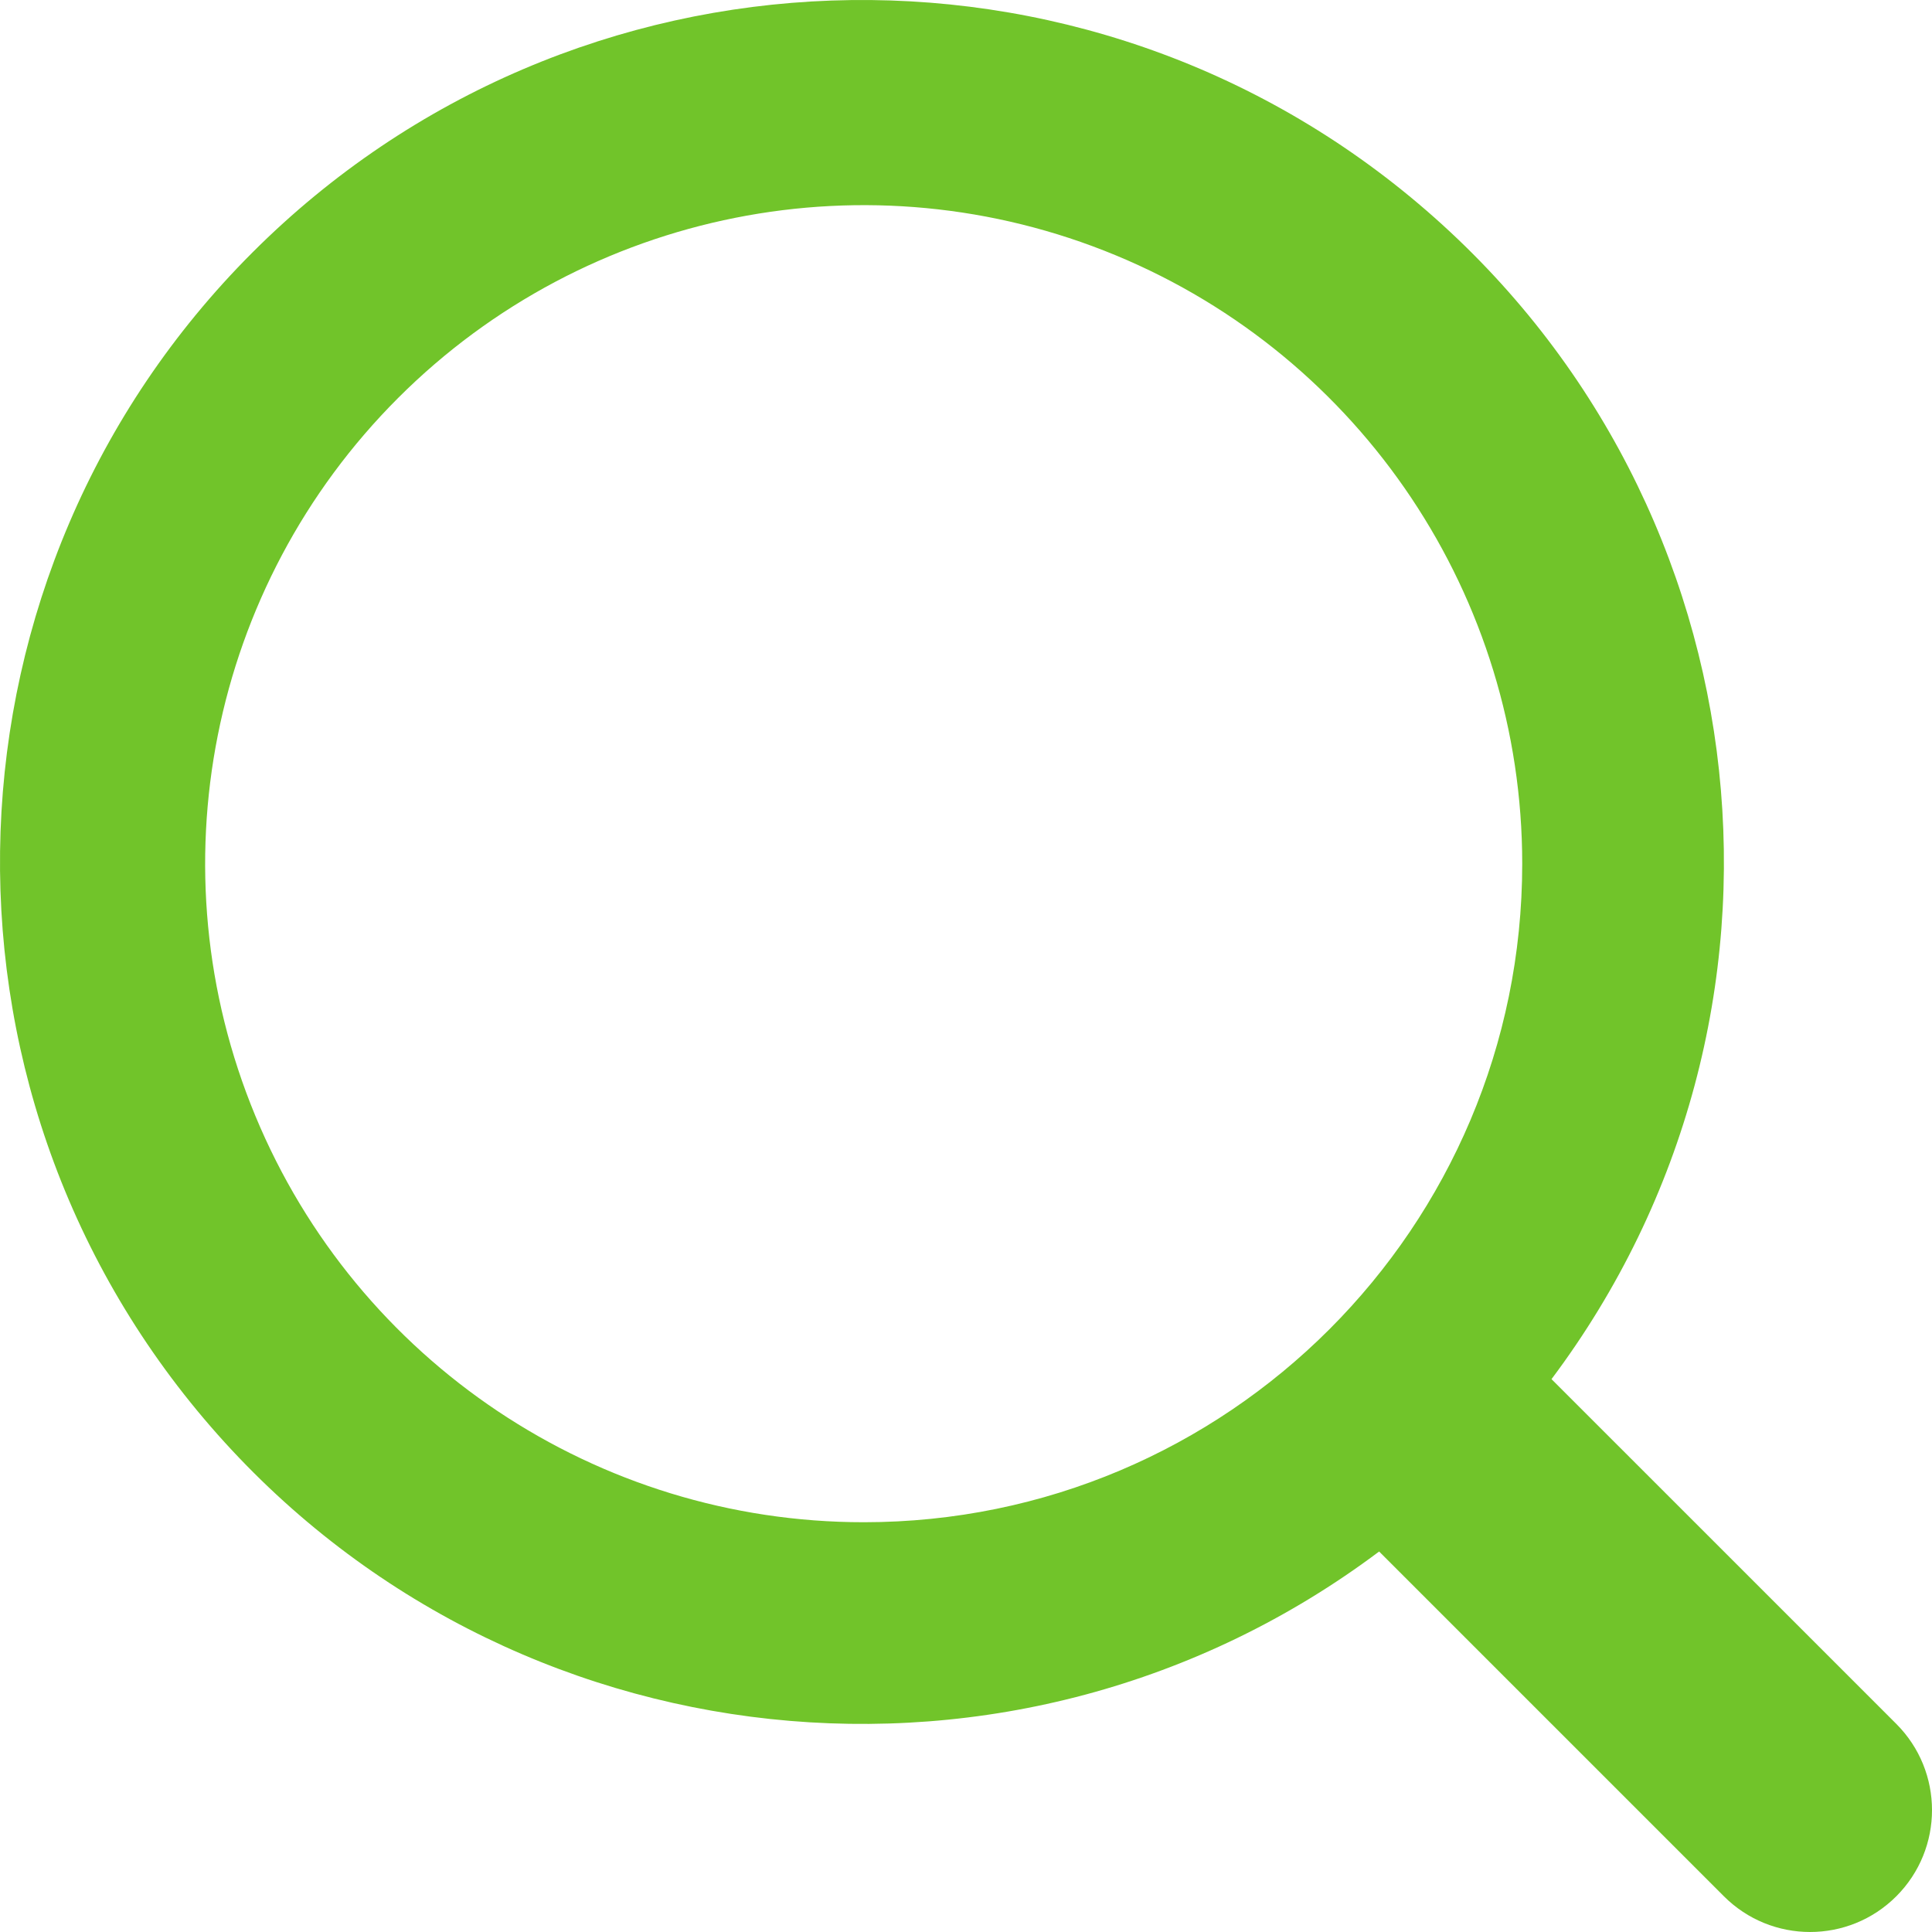 <svg height="256" viewBox="0 0 256 256" width="256" xmlns="http://www.w3.org/2000/svg"><path d="m1573.444 5561.703c-35.293 0-67.111-21.26-80.617-53.866-13.506-32.606-6.041-70.138 18.915-95.094s62.487-32.421 95.094-18.915c32.606 13.506 53.866 45.324 53.866 80.617 0 48.192-39.067 87.259-87.259 87.259m91.14-18.962c35.962-47.949 28.741-115.54-16.538-154.811-45.279-39.27-113.212-36.86-155.593 5.522s-44.792 110.314-5.522 155.593c39.27 45.279 106.861 52.5 154.811 16.538l45.685 45.685c6.308 6.308 16.535 6.308 22.843 0s6.308-16.535 0-22.843z" fill="#71c42a" transform="translate(-1459 -5360)"/></svg>